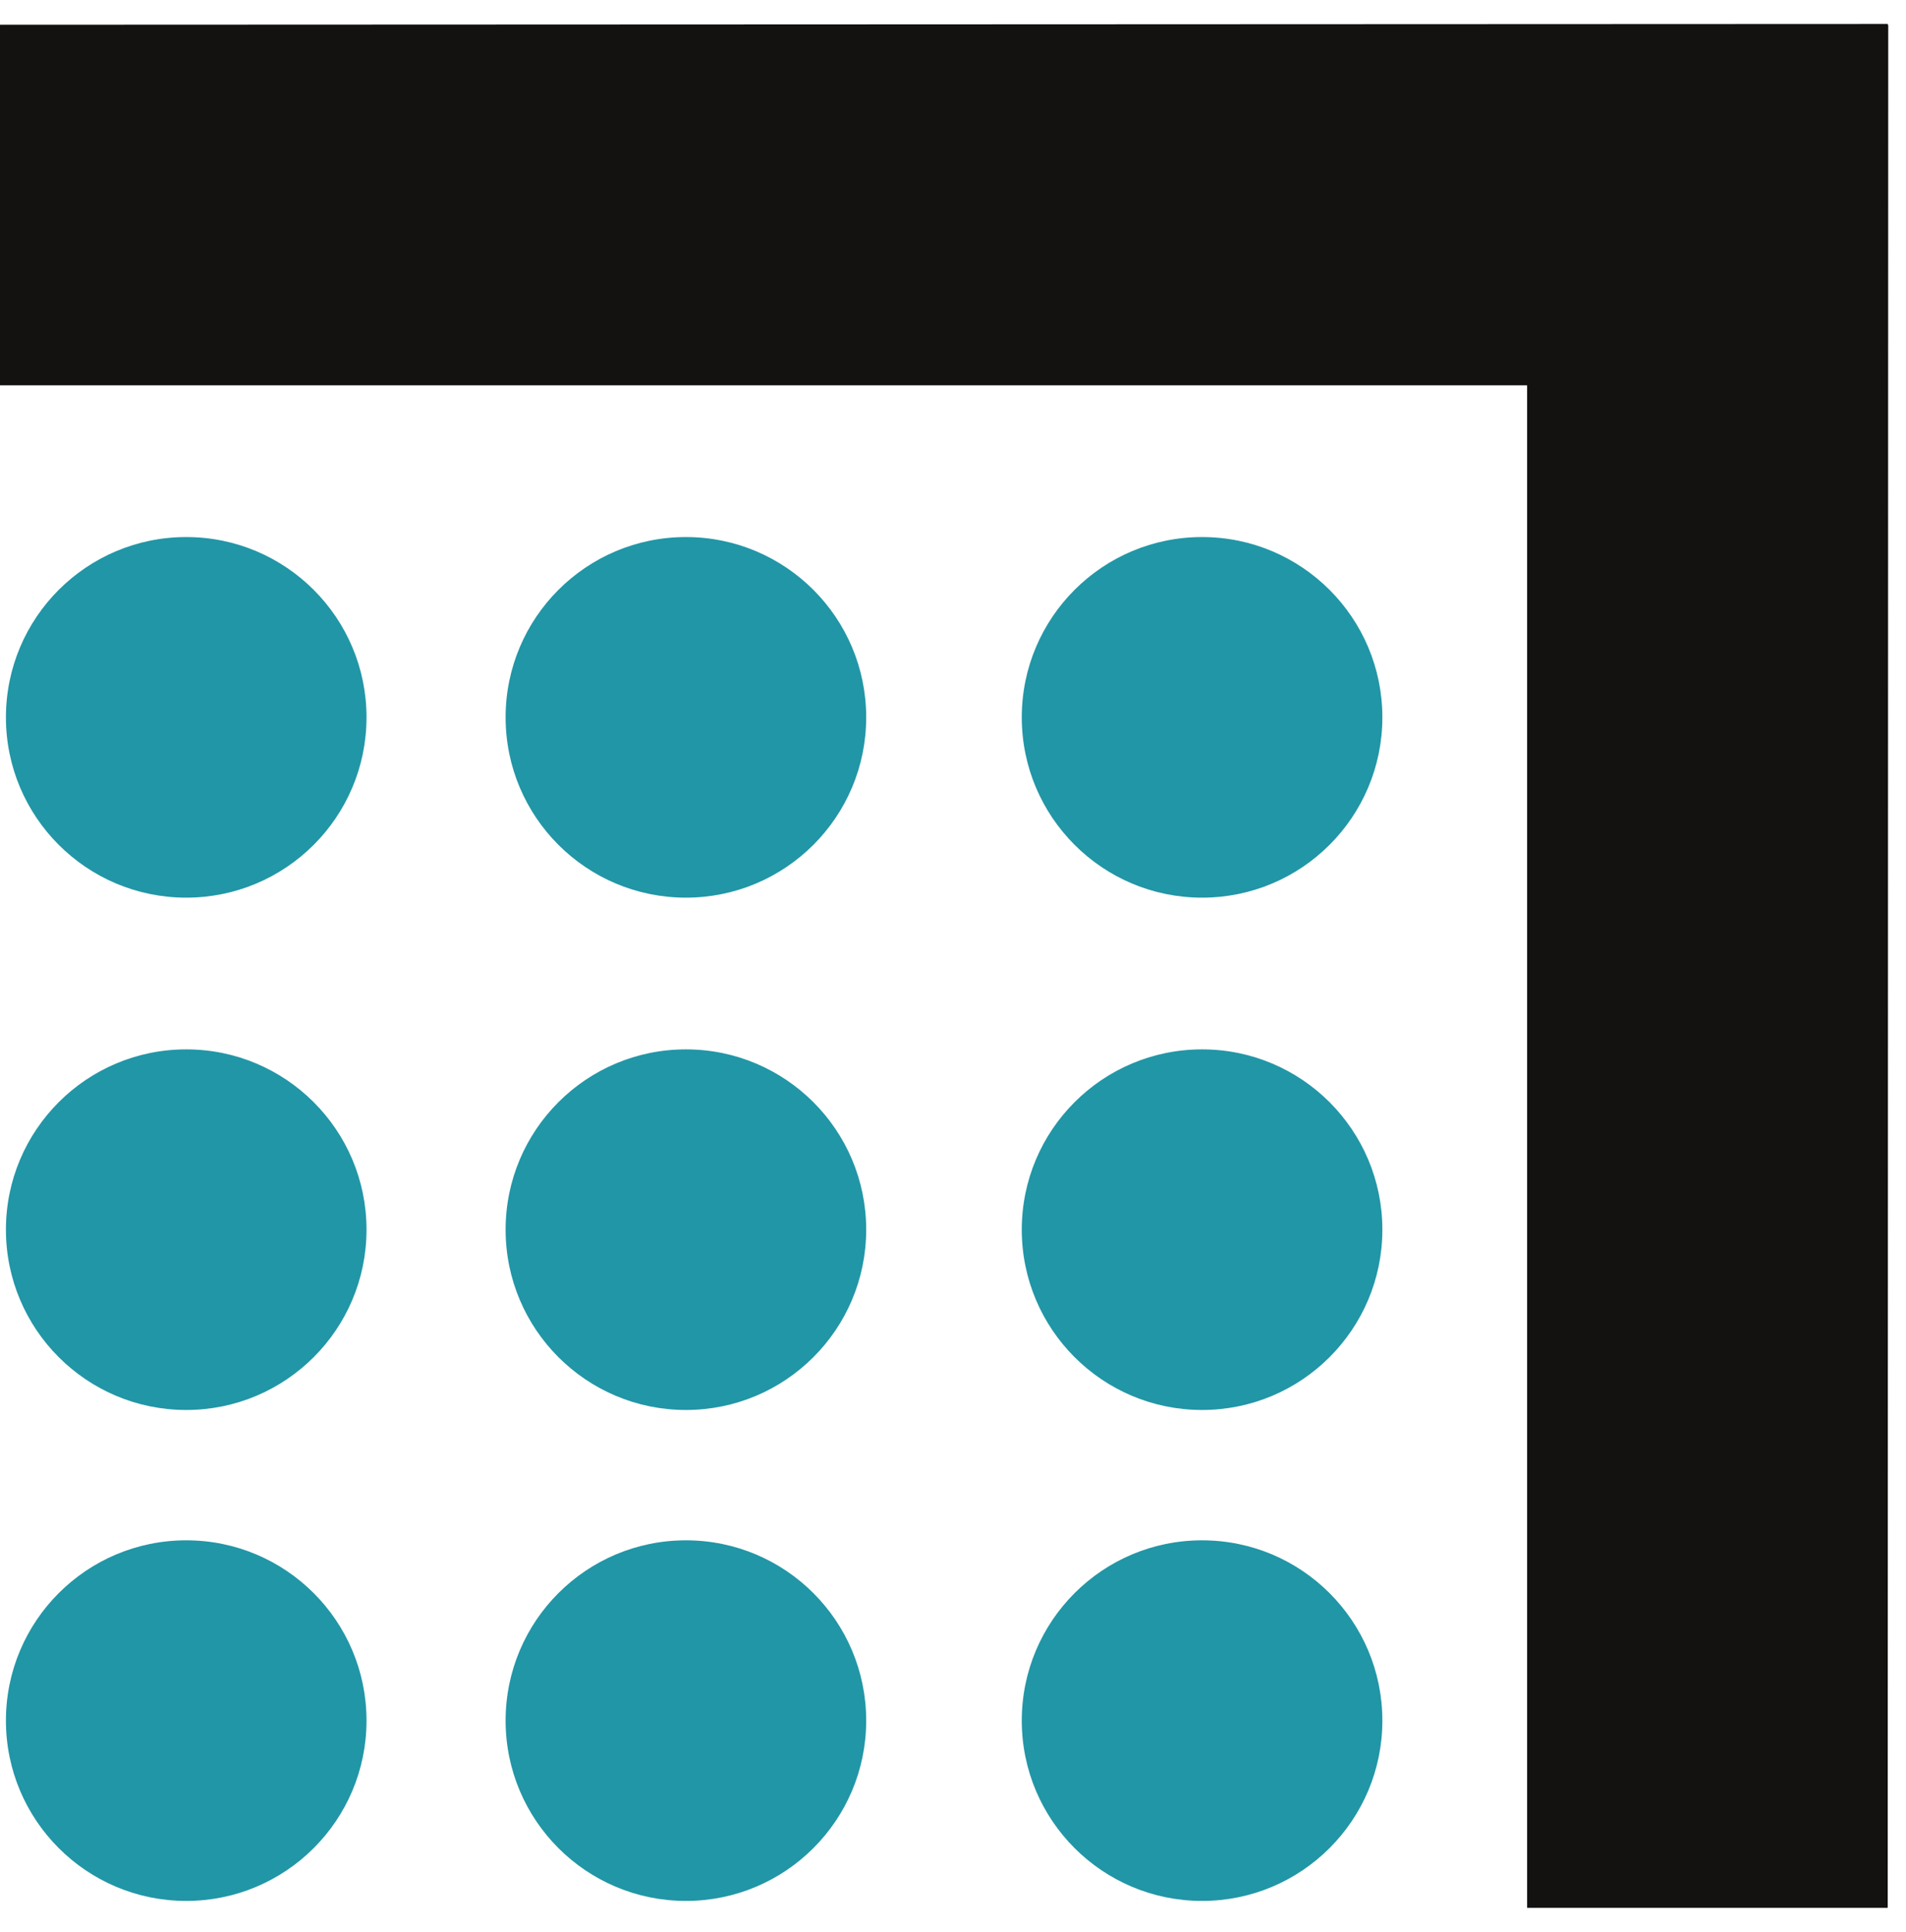 <svg width="74" height="75" viewBox="0 0 74 75" fill="none" xmlns="http://www.w3.org/2000/svg">
<path d="M7.23 34.85C11.096 34.85 14.23 31.716 14.23 27.85C14.23 23.984 11.096 20.85 7.23 20.85C3.364 20.85 0.23 23.984 0.23 27.85C0.23 31.716 3.364 34.85 7.23 34.85Z" fill="#2196A6"/>
<path d="M26.63 34.85C30.496 34.85 33.63 31.716 33.63 27.85C33.63 23.984 30.496 20.85 26.63 20.85C22.764 20.85 19.63 23.984 19.63 27.85C19.63 31.716 22.764 34.85 26.63 34.85Z" fill="#2196A6"/>
<path d="M46.67 34.85C50.536 34.85 53.67 31.716 53.67 27.85C53.67 23.984 50.536 20.85 46.67 20.85C42.804 20.85 39.67 23.984 39.67 27.85C39.67 31.716 42.804 34.85 46.67 34.85Z" fill="#2196A6"/>
<path d="M7.23 54.74C11.096 54.74 14.23 51.606 14.23 47.74C14.23 43.874 11.096 40.74 7.23 40.74C3.364 40.74 0.23 43.874 0.23 47.74C0.23 51.606 3.364 54.74 7.23 54.74Z" fill="#2196A6"/>
<path d="M26.63 54.74C30.496 54.74 33.63 51.606 33.63 47.74C33.63 43.874 30.496 40.74 26.63 40.74C22.764 40.74 19.63 43.874 19.63 47.74C19.63 51.606 22.764 54.74 26.63 54.74Z" fill="#2196A6"/>
<path d="M46.67 54.74C50.536 54.74 53.67 51.606 53.67 47.74C53.67 43.874 50.536 40.74 46.67 40.74C42.804 40.74 39.67 43.874 39.67 47.74C39.67 51.606 42.804 54.74 46.67 54.74Z" fill="#2196A6"/>
<path d="M7.23 73.8C11.096 73.8 14.23 70.666 14.23 66.8C14.23 62.934 11.096 59.8 7.23 59.8C3.364 59.8 0.23 62.934 0.23 66.8C0.23 70.666 3.364 73.8 7.23 73.8Z" fill="#2196A6"/>
<path d="M26.63 73.8C30.496 73.8 33.63 70.666 33.63 66.8C33.63 62.934 30.496 59.8 26.63 59.8C22.764 59.8 19.63 62.934 19.63 66.8C19.63 70.666 22.764 73.8 26.63 73.8Z" fill="#2196A6"/>
<path d="M46.67 73.8C50.536 73.8 53.67 70.666 53.67 66.8C53.67 62.934 50.536 59.8 46.67 59.8C42.804 59.8 39.67 62.934 39.67 66.8C39.67 70.666 42.804 73.8 46.67 73.8Z" fill="#2196A6"/>
<path d="M73.31 0.96H73.29V0.93L0 0.96V14.96H59.29V74.07H73.29L73.31 0.96Z" fill="#131210"/>
</svg>
